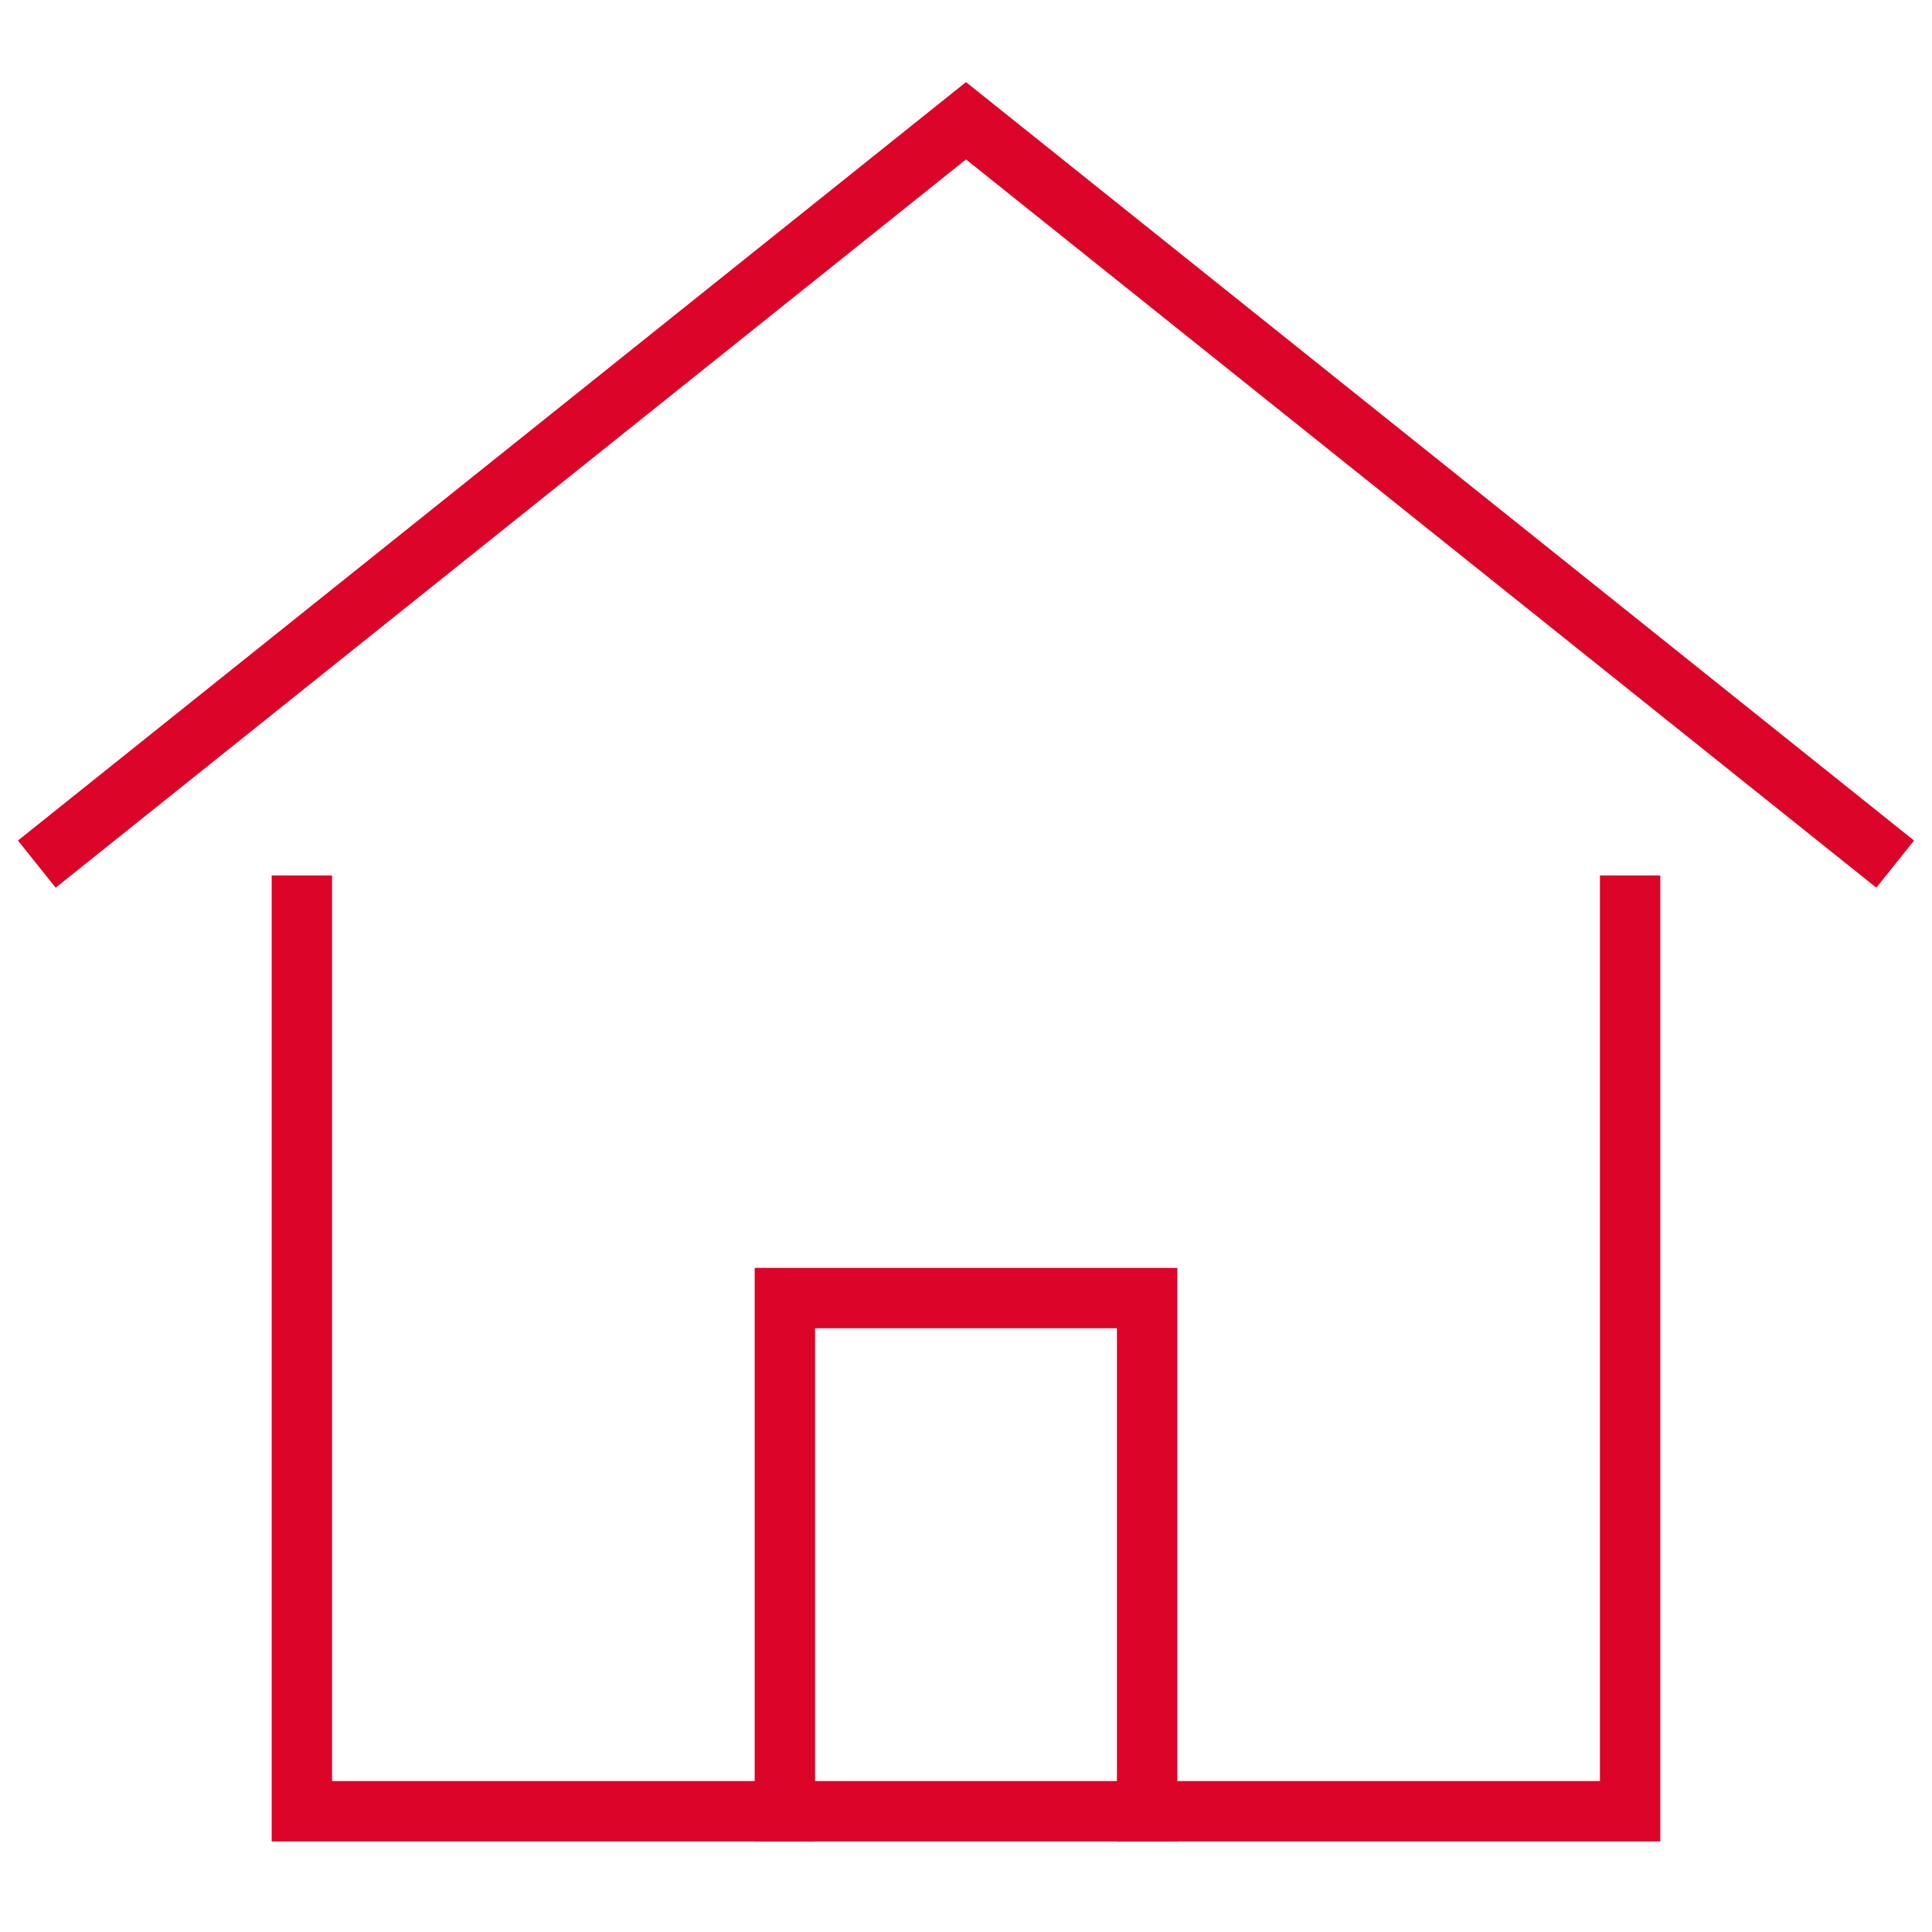 <svg xmlns="http://www.w3.org/2000/svg" viewBox="0 0 64 64" width="64" height="64"><title>home</title><g class="nc-icon-wrapper" stroke-linecap="square" stroke-linejoin="miter" stroke-width="2" fill="#dc0428" stroke="#dc0428"><polyline data-cap="butt" data-color="color-2" points="2 28 32 4 62 28" fill="none" stroke-miterlimit="10" stroke-linecap="butt"/><polyline data-cap="butt" points="26 60 26 43 38 43 38 60" fill="none" stroke="#dc0428" stroke-miterlimit="10" stroke-linecap="butt"/><polyline points="10 30 10 60 54 60 54 30" fill="none" stroke="#dc0428" stroke-miterlimit="10"/></g></svg>